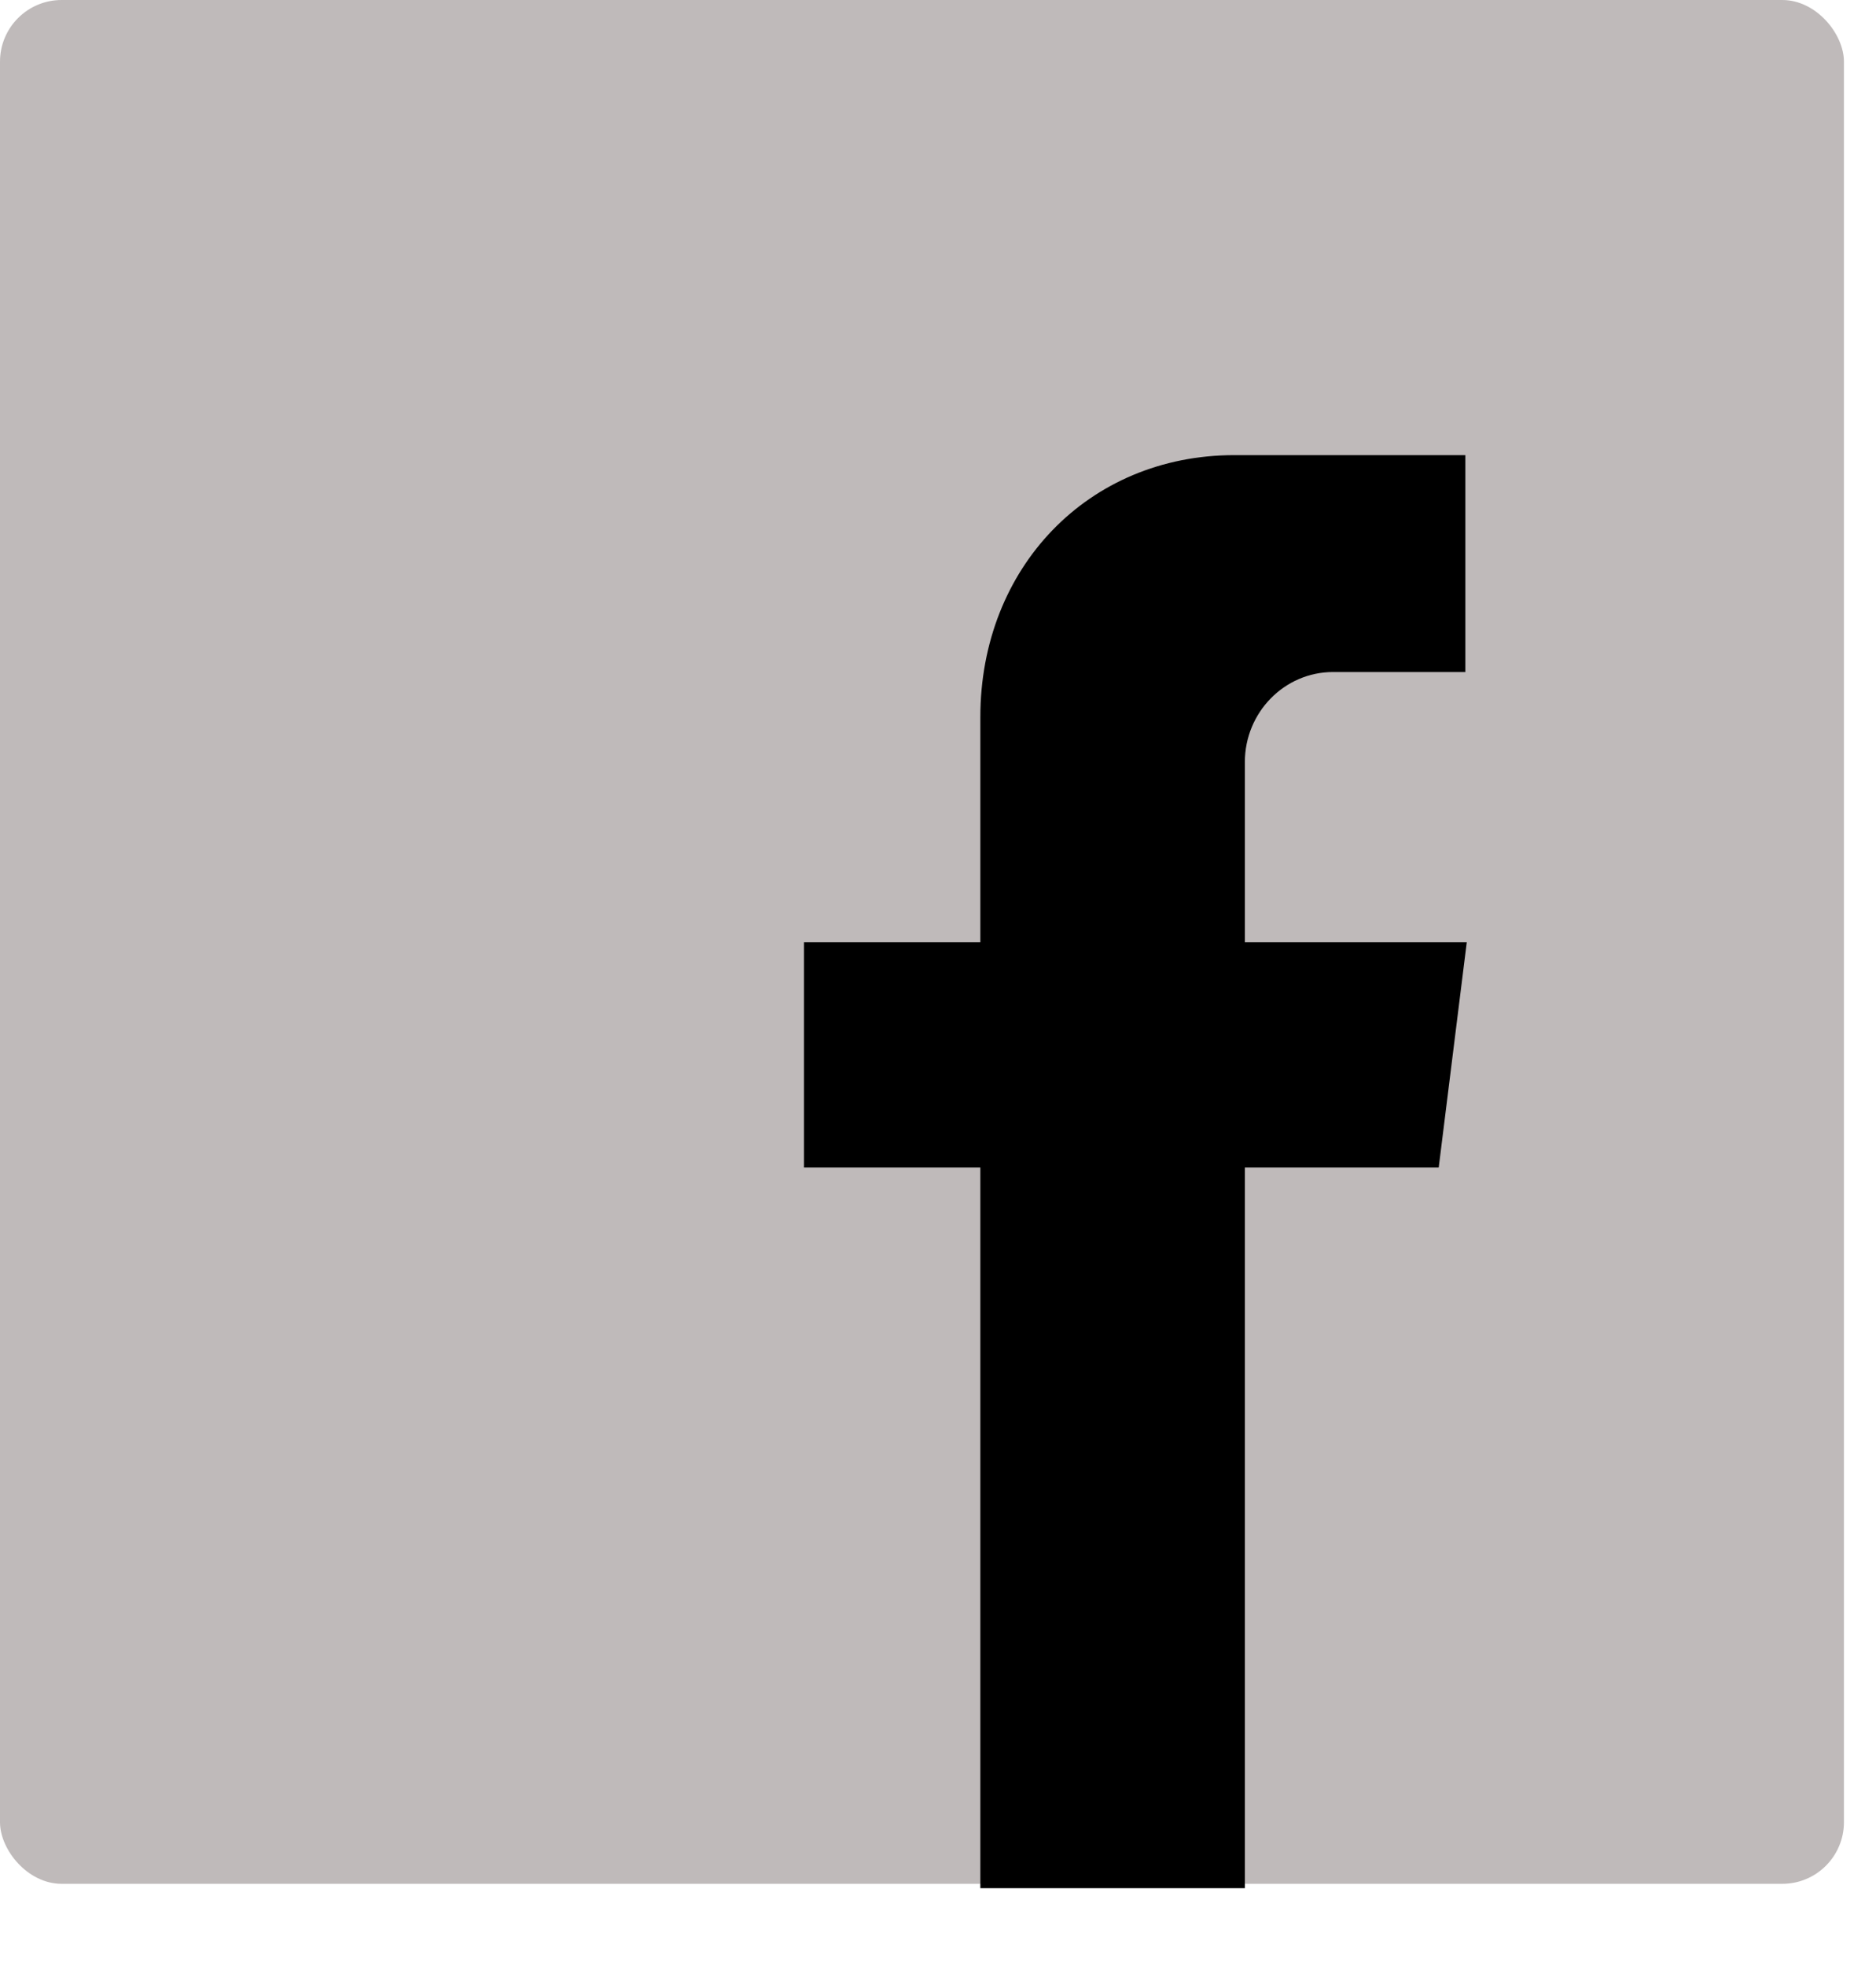 <?xml version="1.0" encoding="UTF-8"?>
<svg width="21px" height="22px" viewBox="0 0 21 22" version="1.1" xmlns="http://www.w3.org/2000/svg" xmlns:xlink="http://www.w3.org/1999/xlink">
    <!-- Generator: Sketch 51.2 (57519) - http://www.bohemiancoding.com/sketch -->
    <title>Group</title>
    <desc>Created with Sketch.</desc>
    <defs></defs>
    <g id="Page-1" stroke="none" stroke-width="1" fill="none" fill-rule="evenodd">
        <g id="Hover-Desktop" transform="translate(-290, -218)" fill-rule="nonzero">
            <g id="Group" transform="translate(290, 218)">
                <rect id="Rectangle-2-Copy-3" fill="#BFBABA" x="0" y="0" width="20.641" height="21.08" rx="0.69"></rect>
                <g id="facebook" transform="translate(9, 5)" fill="#000000">
                    <path d="M4.935,5.544 L4.935,3.528 C4.935,2.972 5.378,2.52 5.922,2.52 L7.403,2.52 L7.403,0.093 L4.817,0.093 C3.181,0.093 1.974,1.354 1.974,3.024 L1.974,5.544 L0,5.544 L0,8.064 L1.974,8.064 L1.974,16.129 L4.935,16.129 L4.935,8.064 L7.105,8.064 L7.419,5.544 L4.935,5.544 Z" id="Shape"></path>
                </g>
            </g>
        </g>
    </g>
</svg>
